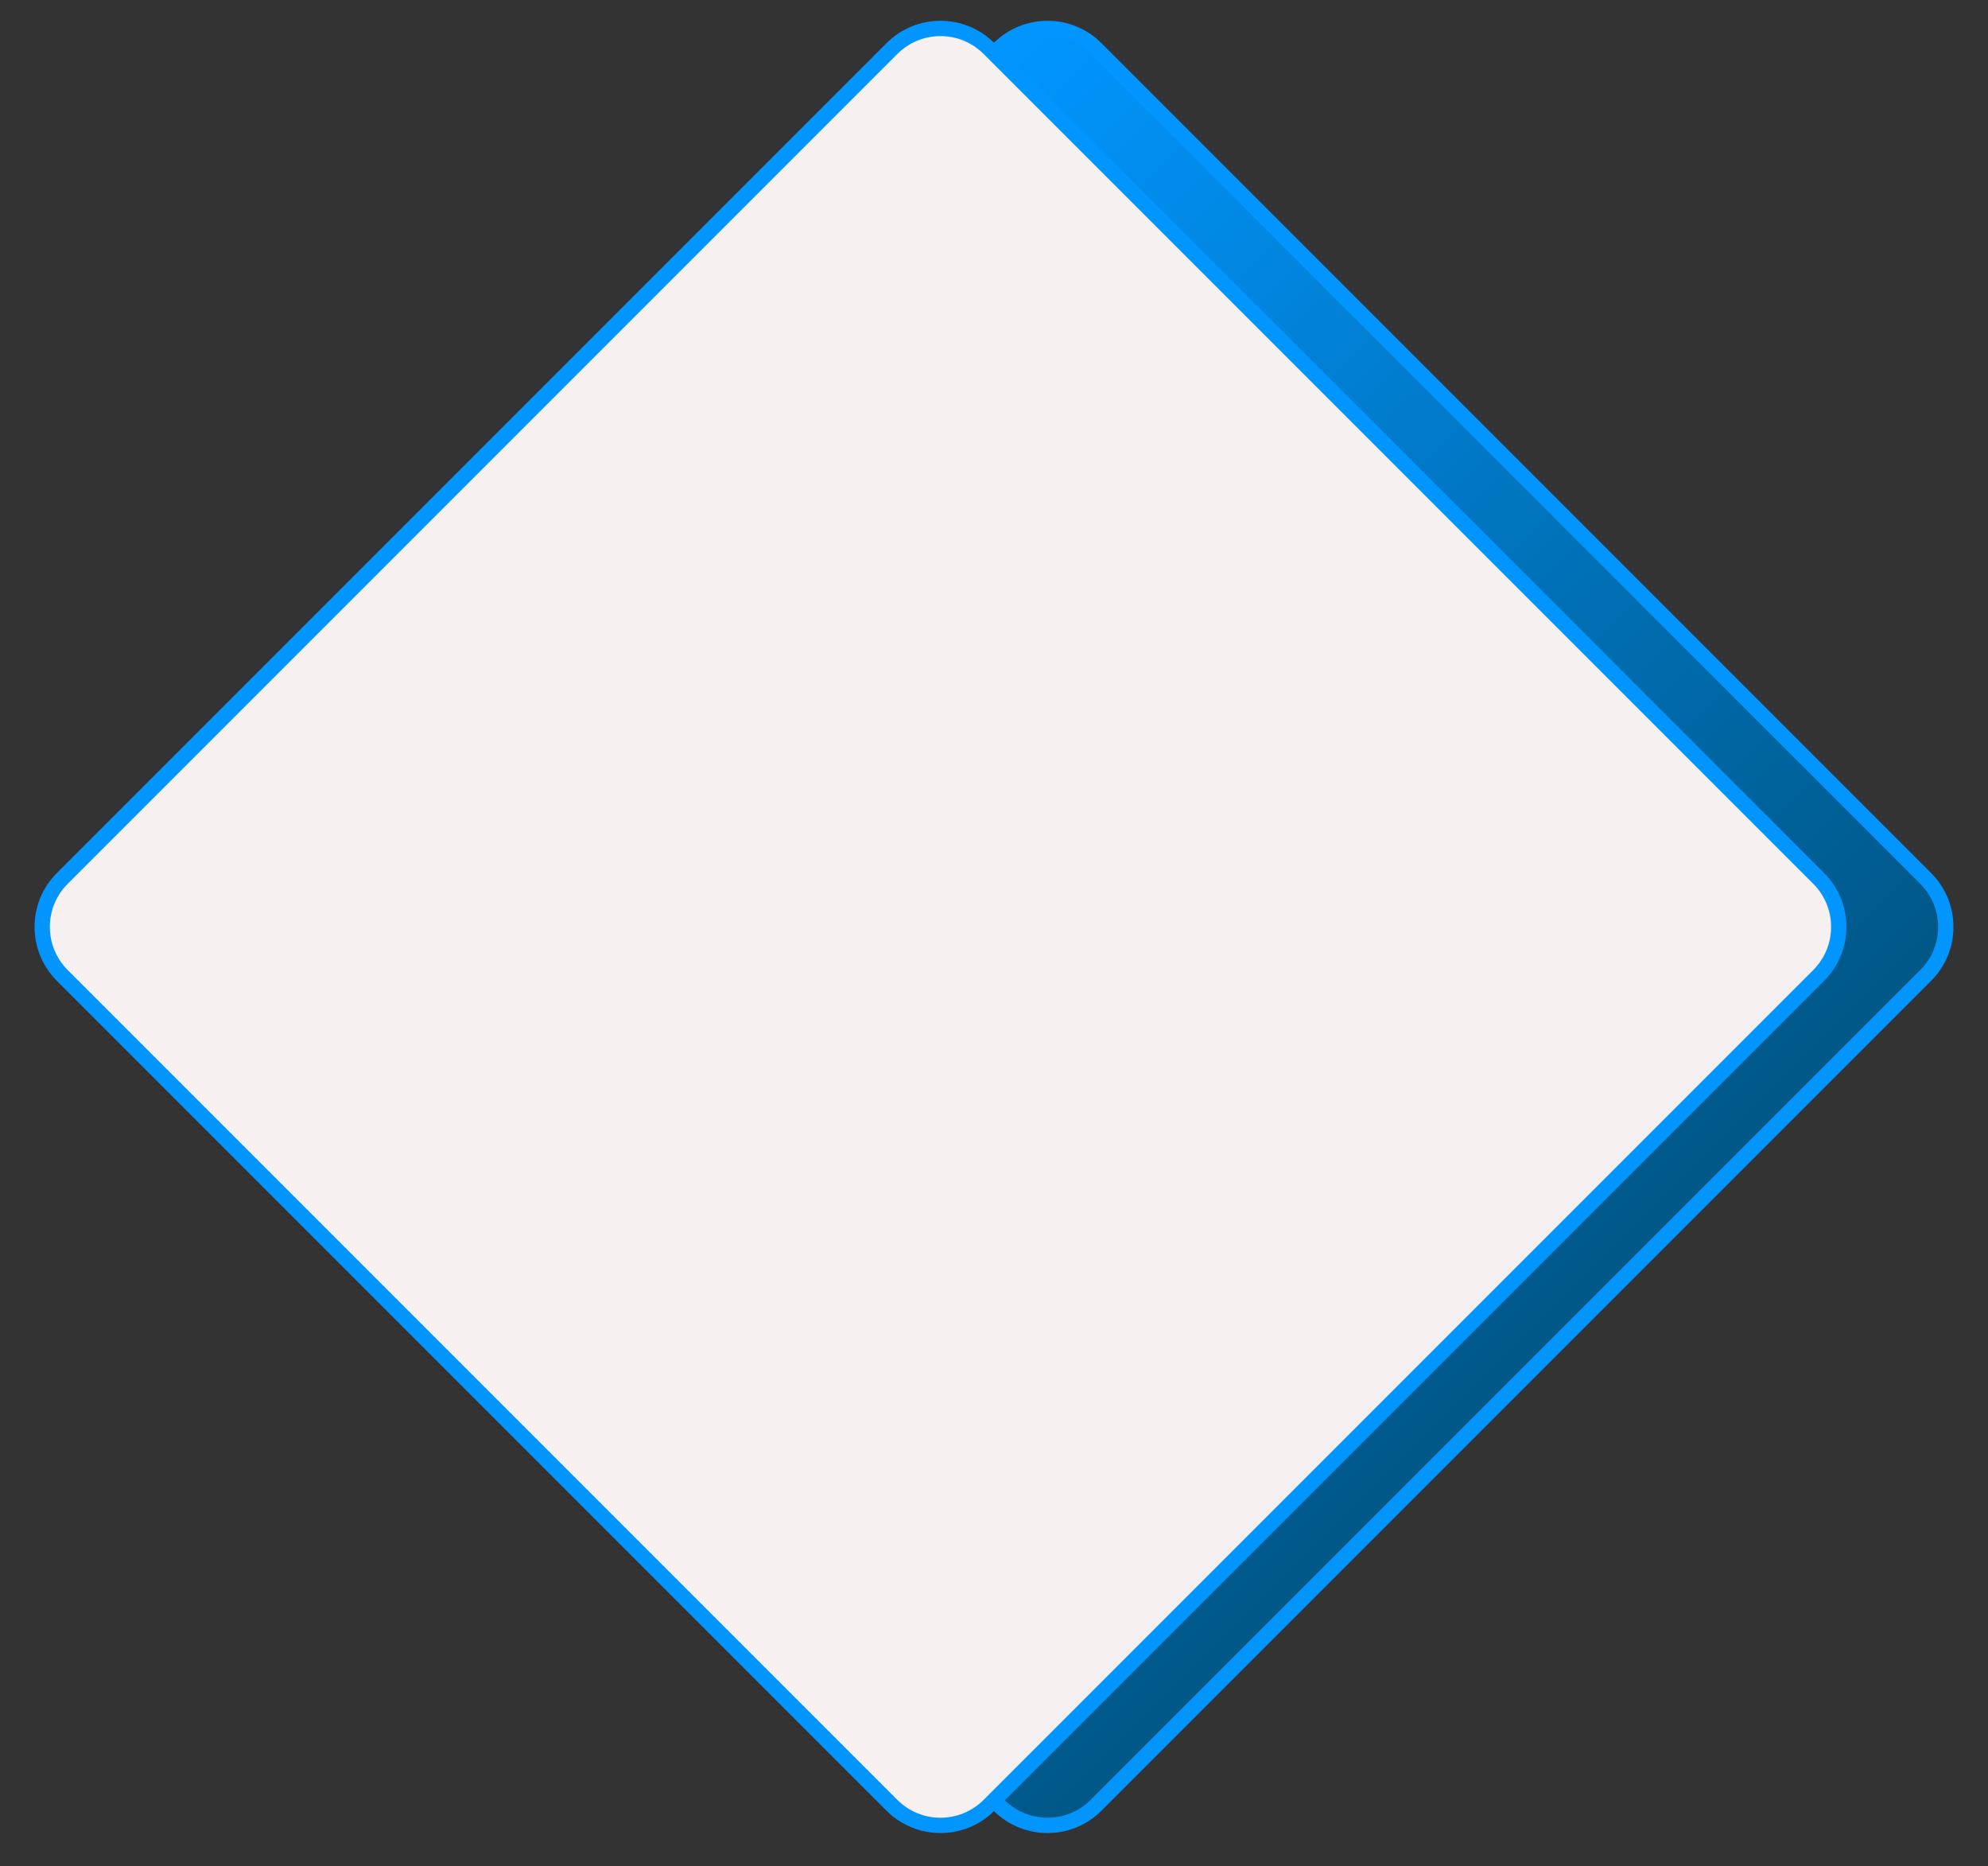 <svg width="130" height="122" viewBox="0 0 130 122" fill="none" xmlns="http://www.w3.org/2000/svg">
<rect x="0" y="0" width="130" height="122" fill="#333333" stroke="none"/>
<path d="M65.326 3.174L11.075 57.425C9.322 59.178 9.322 62.02 11.075 63.773L65.326 118.023C67.079 119.776 69.921 119.776 71.674 118.023L125.925 63.773C127.678 62.02 127.678 59.178 125.925 57.425L71.674 3.174C69.921 1.421 67.079 1.421 65.326 3.174Z" fill="url(#paint0_linear_2216_216)" stroke="#0196FF" stroke-linecap="round" stroke-linejoin="round"/>
<path d="M58.326 3.174L4.075 57.425C2.322 59.178 2.322 62.02 4.075 63.773L58.326 118.023C60.079 119.776 62.921 119.776 64.674 118.023L118.925 63.773C120.678 62.02 120.678 59.178 118.925 57.425L64.674 3.174C62.921 1.421 60.079 1.421 58.326 3.174Z" fill="#F6F0F0" stroke="#0196FF" stroke-linecap="round" stroke-linejoin="round"/>
<defs>
<linearGradient id="paint0_linear_2216_216" x1="38.201" y1="30.299" x2="98.799" y2="90.898" gradientUnits="userSpaceOnUse">
<stop stop-color="#0196FF"/>
<stop offset="1" stop-color="#005786"/>
</linearGradient>
</defs>
</svg>
